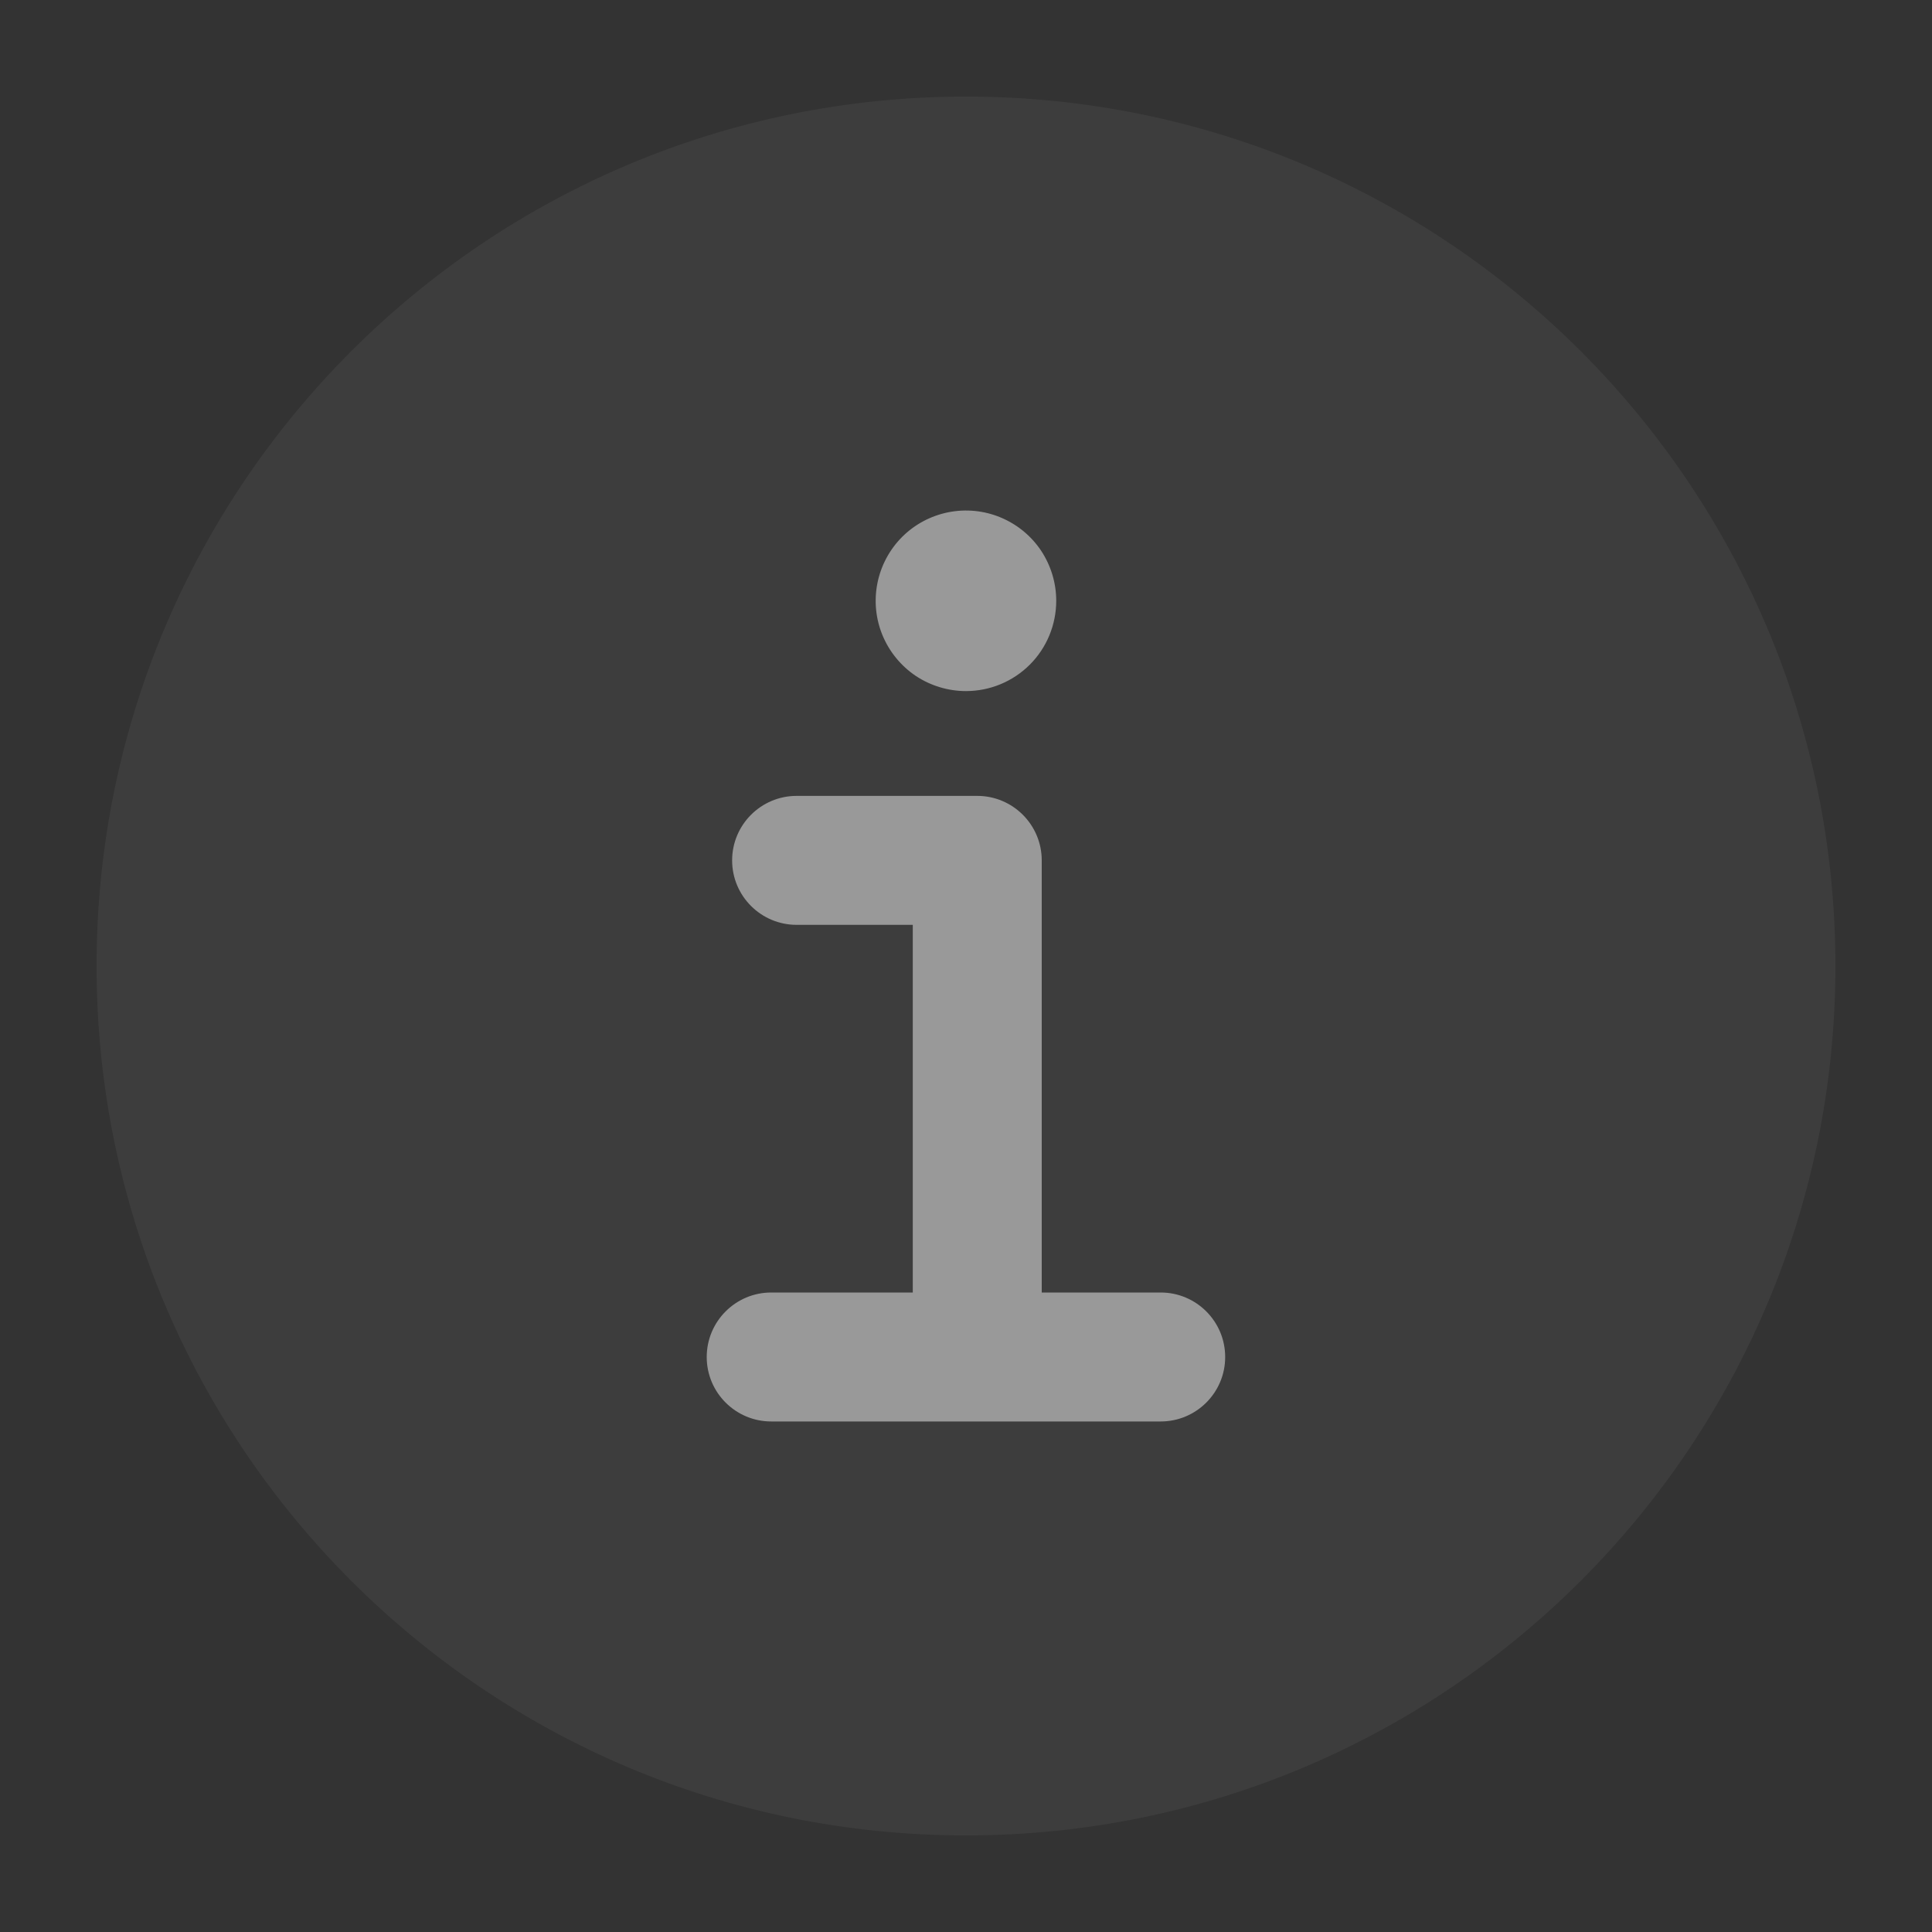 <svg width="20" height="20" viewBox="0 0 20 20" fill="none" xmlns="http://www.w3.org/2000/svg">
<rect x="0" y="0" width="20" height="20" fill="#333333" stroke="none"/>
<g opacity="0.5">
<path d="M19 10C19 14.971 14.971 19 10 19C5.029 19 1 14.971 1 10C1 5.029 5.029 1 10 1C14.971 1 19 5.029 19 10Z" fill="white" fill-opacity="0.1"/>
<path fill-rule="evenodd" clip-rule="evenodd" d="M7.579 8.907C7.579 8.538 7.878 8.239 8.247 8.239H10.116C10.485 8.239 10.784 8.538 10.784 8.907V13.931C10.784 14.3 10.485 14.598 10.116 14.598C9.748 14.598 9.449 14.3 9.449 13.931V9.574H8.247C7.878 9.574 7.579 9.275 7.579 8.907Z" fill="white"/>
<path fill-rule="evenodd" clip-rule="evenodd" d="M7.316 14.048C7.316 13.679 7.615 13.38 7.984 13.38H12.015C12.384 13.38 12.683 13.679 12.683 14.048C12.683 14.416 12.384 14.715 12.015 14.715H7.984C7.615 14.715 7.316 14.416 7.316 14.048Z" fill="white"/>
<path d="M10 7.154C9.815 7.154 9.634 7.099 9.48 6.997C9.327 6.894 9.207 6.748 9.136 6.577C9.065 6.406 9.047 6.218 9.083 6.037C9.119 5.856 9.208 5.689 9.339 5.558C9.469 5.428 9.636 5.339 9.817 5.303C9.998 5.267 10.186 5.285 10.357 5.356C10.528 5.427 10.674 5.546 10.777 5.7C10.879 5.854 10.934 6.035 10.934 6.219C10.934 6.467 10.836 6.705 10.661 6.88C10.485 7.056 10.247 7.154 10 7.154Z" fill="white"/>
</g>
</svg>
